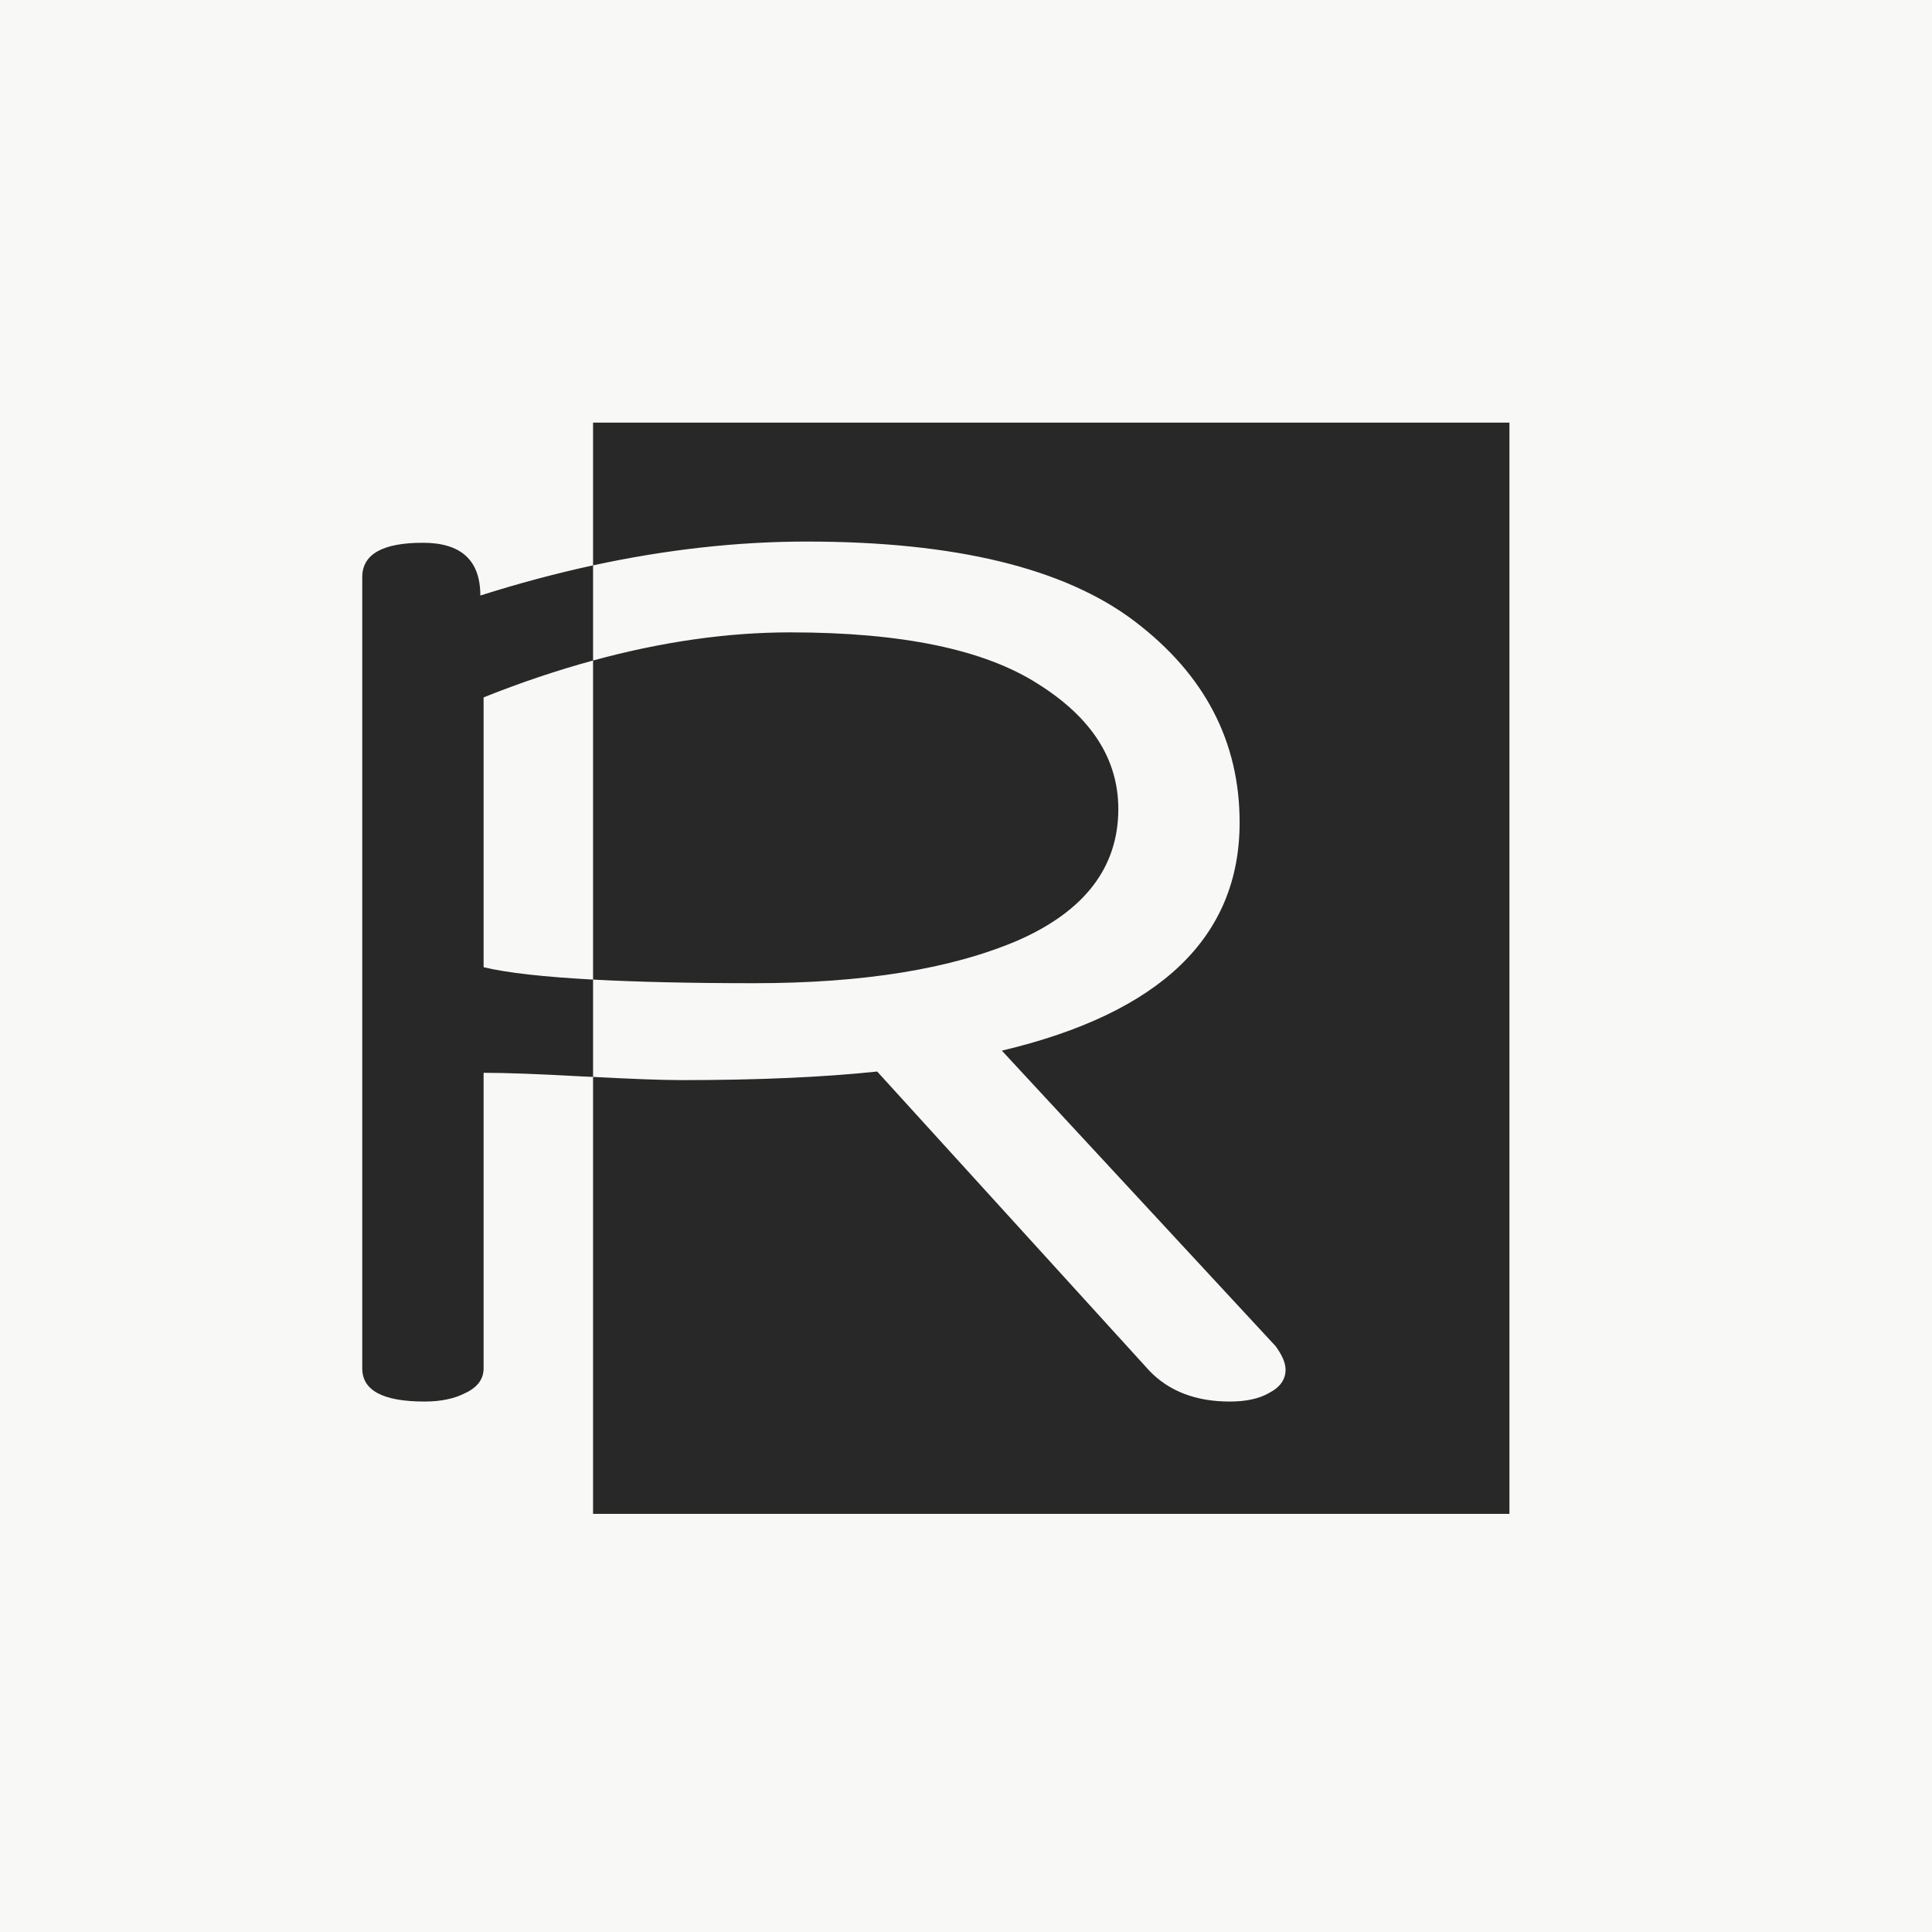 <svg width="32" height="32" viewBox="0 0 32 32" fill="none" xmlns="http://www.w3.org/2000/svg">
<rect width="32" height="32" fill="#F8F9F7"/>
<path d="M25.001 25.074H9.823V17.837C10.474 17.871 10.965 17.89 11.297 17.89C12.546 17.89 13.624 17.843 14.529 17.748L19.039 22.706C19.365 23.044 19.808 23.214 20.369 23.214C20.641 23.214 20.858 23.166 21.021 23.071C21.203 22.977 21.293 22.848 21.293 22.686C21.293 22.577 21.238 22.448 21.13 22.299L16.594 17.402C19.22 16.779 20.532 15.52 20.532 13.623C20.532 12.282 19.953 11.171 18.794 10.291C17.635 9.411 15.824 8.97 13.361 8.97C12.21 8.97 11.03 9.103 9.823 9.364V7H25.001V25.074ZM7.005 8.99C7.639 8.99 7.956 9.282 7.956 9.864C8.586 9.663 9.208 9.498 9.823 9.364V10.94C9.231 11.102 8.626 11.304 8.01 11.551V16.02C8.403 16.114 9.008 16.181 9.823 16.225V17.837C9.764 17.834 9.702 17.832 9.64 17.829C8.915 17.788 8.372 17.769 8.01 17.769V22.665C8.01 22.841 7.91 22.977 7.711 23.071C7.53 23.166 7.304 23.214 7.032 23.214C6.344 23.214 6 23.031 6 22.665V9.56C6 9.18 6.335 8.99 7.005 8.99ZM13.09 10.474C14.937 10.474 16.304 10.758 17.191 11.327C18.079 11.883 18.522 12.573 18.523 13.399C18.523 14.361 17.97 15.087 16.865 15.574C15.761 16.048 14.303 16.285 12.492 16.285C11.436 16.285 10.547 16.264 9.823 16.225V10.94C10.955 10.631 12.044 10.474 13.09 10.474Z" fill="#282828"/>
</svg>
